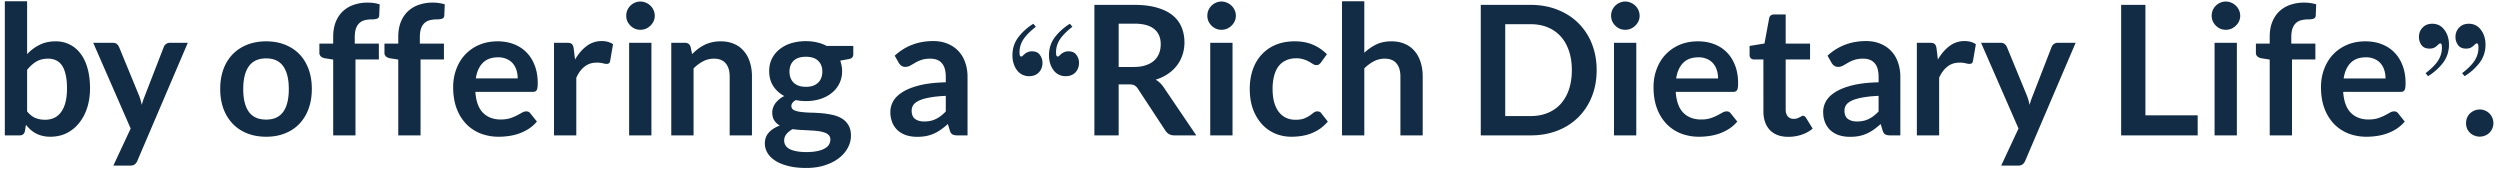<svg width="277" height="19" fill="none" xmlns="http://www.w3.org/2000/svg"><path d="M.534 15V.14h2.47V6a4.79 4.79 0 0 1 1.38-1.03c.513-.26 1.113-.39 1.8-.39.56 0 1.07.117 1.53.35.467.227.867.56 1.2 1 .34.44.6.983.78 1.63.187.647.28 1.39.28 2.23 0 .767-.103 1.477-.31 2.13a5.158 5.158 0 0 1-.89 1.7c-.38.48-.843.857-1.39 1.13-.54.267-1.147.4-1.82.4-.313 0-.6-.033-.86-.1a2.894 2.894 0 0 1-.71-.26 3.294 3.294 0 0 1-.6-.41 5.868 5.868 0 0 1-.52-.55l-.11.69c-.04.173-.11.297-.21.37-.093.073-.223.11-.39.11H.534Zm4.8-8.5c-.513 0-.953.11-1.32.33-.36.213-.697.517-1.01.91v4.6c.28.347.583.59.91.73.333.133.693.2 1.08.2.373 0 .71-.07 1.01-.21.3-.14.553-.353.76-.64.213-.287.377-.647.49-1.08.113-.44.17-.957.17-1.55 0-.6-.05-1.107-.15-1.52-.093-.42-.23-.76-.41-1.02-.18-.26-.4-.45-.66-.57a2.01 2.01 0 0 0-.87-.18Zm9.884 11.32a.897.897 0 0 1-.29.39c-.113.093-.29.14-.53.14h-1.84l1.92-4.11-4.15-9.5h2.16c.2 0 .354.047.46.14.107.093.187.2.24.32l2.19 5.32c.074.173.137.353.19.54.054.187.1.373.14.56.054-.193.11-.38.17-.56.067-.18.137-.363.21-.55l2.06-5.31a.727.727 0 0 1 .68-.46h1.98l-5.59 13.08ZM29.49 4.58c.766 0 1.46.123 2.08.37.626.247 1.16.597 1.6 1.05.44.453.78 1.007 1.02 1.66s.36 1.383.36 2.19c0 .813-.12 1.547-.36 2.2a4.75 4.75 0 0 1-1.02 1.67c-.44.46-.974.813-1.6 1.06-.62.247-1.314.37-2.08.37-.767 0-1.464-.123-2.09-.37a4.521 4.521 0 0 1-1.61-1.06 4.871 4.871 0 0 1-1.03-1.67c-.24-.653-.36-1.387-.36-2.2 0-.807.12-1.537.36-2.19A4.764 4.764 0 0 1 25.79 6a4.588 4.588 0 0 1 1.61-1.05c.626-.247 1.323-.37 2.09-.37Zm0 8.67c.853 0 1.483-.287 1.89-.86.413-.573.62-1.413.62-2.52s-.207-1.95-.62-2.53c-.407-.58-1.037-.87-1.89-.87-.867 0-1.507.293-1.92.88-.414.58-.62 1.42-.62 2.52s.206 1.94.62 2.52c.413.573 1.053.86 1.92.86ZM36.917 15V6.6l-.89-.14a.98.98 0 0 1-.47-.2.53.53 0 0 1-.17-.42V4.83h1.53v-.76c0-.587.086-1.113.26-1.58.18-.467.433-.863.76-1.19a3.347 3.347 0 0 1 1.21-.75 4.63 4.63 0 0 1 1.6-.26c.473 0 .913.063 1.32.19l-.05 1.24c-.014.193-.104.313-.27.36a2.16 2.16 0 0 1-.58.07c-.294 0-.557.033-.79.1-.227.06-.42.17-.58.33-.16.153-.284.36-.37.62-.08.253-.12.57-.12.95v.68h2.67v1.76h-2.59V15h-2.47Zm7.211 0V6.6l-.89-.14a.98.98 0 0 1-.47-.2.53.53 0 0 1-.17-.42V4.83h1.53v-.76c0-.587.087-1.113.26-1.58.18-.467.434-.863.76-1.19a3.348 3.348 0 0 1 1.21-.75 4.63 4.63 0 0 1 1.6-.26 4.4 4.4 0 0 1 1.32.19l-.05 1.24c-.013.193-.103.313-.27.36a2.16 2.16 0 0 1-.58.07c-.293 0-.556.033-.79.1-.226.06-.42.17-.58.33-.16.153-.283.36-.37.62-.08.253-.12.57-.12.95v.68h2.67v1.76h-2.59V15h-2.47ZM55.14 4.58c.647 0 1.24.103 1.78.31a3.87 3.87 0 0 1 1.41.91c.394.393.7.88.92 1.46.22.573.33 1.23.33 1.97 0 .187-.01.343-.03.47a.679.679 0 0 1-.09.29.373.373 0 0 1-.17.15.83.83 0 0 1-.28.04h-6.34c.073 1.053.357 1.827.85 2.32.493.493 1.147.74 1.96.74.4 0 .744-.047 1.03-.14.294-.093.547-.197.76-.31.22-.113.41-.217.57-.31a.983.983 0 0 1 .48-.14c.1 0 .187.02.26.06.074.04.137.097.19.17l.72.9c-.273.32-.58.59-.92.81a5.47 5.47 0 0 1-1.07.52 5.933 5.933 0 0 1-1.13.27c-.38.053-.75.08-1.11.08a5.55 5.55 0 0 1-1.99-.35 4.543 4.543 0 0 1-1.6-1.05 4.988 4.988 0 0 1-1.07-1.72c-.26-.687-.39-1.48-.39-2.38 0-.7.114-1.357.34-1.97.227-.62.55-1.157.97-1.61a4.62 4.62 0 0 1 1.55-1.09c.614-.267 1.303-.4 2.07-.4Zm.05 1.77c-.72 0-1.283.203-1.69.61-.407.407-.666.983-.78 1.73h4.64c0-.32-.043-.62-.13-.9a2.083 2.083 0 0 0-.4-.75 1.844 1.844 0 0 0-.68-.5 2.263 2.263 0 0 0-.96-.19ZM61.384 15V4.74h1.45c.253 0 .43.047.53.14.1.093.166.253.2.48l.15 1.24c.366-.633.796-1.133 1.29-1.5a2.715 2.715 0 0 1 1.66-.55c.506 0 .926.117 1.26.35l-.32 1.85c-.02.12-.064.207-.13.26a.463.463 0 0 1-.27.07c-.1 0-.237-.023-.41-.07a2.744 2.744 0 0 0-.69-.07c-.514 0-.954.143-1.32.43-.367.28-.677.693-.93 1.24V15h-2.47ZM72.178 4.74V15h-2.47V4.74h2.47Zm.37-2.99c0 .213-.044.413-.13.6-.087.187-.204.35-.35.49-.14.14-.307.253-.5.34-.194.08-.4.12-.62.12a1.58 1.58 0 0 1-.61-.12 1.696 1.696 0 0 1-.83-.83 1.605 1.605 0 0 1 0-1.22c.086-.193.2-.36.34-.5s.303-.25.49-.33a1.47 1.47 0 0 1 .61-.13c.22 0 .427.043.62.13.193.08.36.19.5.33.147.14.263.307.35.5.086.193.13.4.13.62ZM74.377 15V4.74h1.51c.32 0 .53.15.63.45l.17.81a5.96 5.96 0 0 1 .65-.58 4.89 4.89 0 0 1 .73-.45c.26-.127.537-.223.83-.29.294-.067.614-.1.96-.1.56 0 1.057.097 1.49.29a2.83 2.83 0 0 1 1.08.8c.294.34.514.75.66 1.23.154.473.23.997.23 1.57V15h-2.47V8.47c0-.627-.146-1.11-.44-1.45-.286-.347-.72-.52-1.3-.52a2.58 2.58 0 0 0-1.2.29 4.3 4.3 0 0 0-1.06.79V15h-2.47ZM89.295 4.56c.44 0 .853.047 1.24.14.386.087.74.217 1.06.39h2.95v.92a.51.51 0 0 1-.12.36c-.08.087-.217.147-.41.18l-.92.17c.066.173.116.357.15.55.04.193.06.397.06.61a3.018 3.018 0 0 1-1.15 2.42c-.354.287-.777.51-1.27.67a5.268 5.268 0 0 1-1.59.23 5.75 5.75 0 0 1-1.13-.11c-.32.193-.48.41-.48.65 0 .207.093.36.28.46.193.093.443.16.75.2.313.04.666.067 1.06.08.393.007.796.027 1.21.06.413.033.816.093 1.21.18.393.08.743.21 1.05.39.313.18.563.427.75.74.193.307.29.703.29 1.19 0 .453-.114.893-.34 1.32-.22.427-.544.807-.97 1.14-.42.333-.937.6-1.55.8-.614.207-1.314.31-2.1.31-.78 0-1.457-.077-2.03-.23-.574-.147-1.05-.347-1.43-.6-.374-.247-.654-.533-.84-.86a2.028 2.028 0 0 1-.28-1.02c0-.48.146-.883.44-1.21.293-.327.7-.587 1.22-.78a1.7 1.7 0 0 1-.61-.56c-.154-.233-.23-.537-.23-.91 0-.153.026-.31.08-.47.053-.167.133-.33.24-.49.113-.16.253-.31.42-.45.166-.147.363-.277.59-.39-.52-.28-.93-.653-1.23-1.12-.294-.467-.44-1.013-.44-1.64 0-.507.1-.963.3-1.37.206-.413.49-.763.85-1.05a3.887 3.887 0 0 1 1.29-.67c.5-.153 1.043-.23 1.63-.23Zm2.71 10.9c0-.2-.06-.363-.18-.49a1.143 1.143 0 0 0-.49-.29 3.396 3.396 0 0 0-.73-.16 11.237 11.237 0 0 0-.88-.07c-.307-.02-.627-.037-.96-.05a13.92 13.92 0 0 1-.95-.09 2.26 2.26 0 0 0-.68.55 1.113 1.113 0 0 0-.12 1.22c.093.16.236.297.43.41.2.113.456.2.77.26.313.067.696.1 1.15.1.46 0 .856-.037 1.19-.11.333-.067.606-.163.82-.29.22-.12.38-.267.48-.44.1-.167.15-.35.15-.55Zm-2.71-5.84c.306 0 .573-.04.8-.12.226-.087.413-.203.56-.35.153-.147.266-.323.34-.53.08-.207.12-.433.12-.68 0-.507-.154-.907-.46-1.2-.3-.3-.754-.45-1.36-.45-.607 0-1.064.15-1.37.45-.3.293-.45.693-.45 1.2 0 .24.036.463.11.67.08.207.193.387.34.54.153.147.343.263.57.35.233.08.5.12.8.12ZM107.203 15h-1.11c-.233 0-.416-.033-.55-.1-.133-.073-.233-.217-.3-.43l-.22-.73c-.26.233-.516.44-.77.62-.246.173-.503.32-.77.44-.266.12-.55.21-.85.27-.3.06-.633.09-1 .09a4.06 4.06 0 0 1-1.2-.17 2.702 2.702 0 0 1-.95-.53 2.413 2.413 0 0 1-.61-.87 3.1 3.1 0 0 1-.22-1.21c0-.387.1-.767.3-1.14.207-.38.547-.72 1.02-1.02.474-.307 1.104-.56 1.89-.76.787-.2 1.764-.313 2.93-.34v-.6c0-.687-.146-1.193-.44-1.52-.286-.333-.706-.5-1.26-.5-.4 0-.733.047-1 .14-.266.093-.5.2-.7.32-.193.113-.373.217-.54.31-.166.093-.35.14-.55.14a.715.715 0 0 1-.43-.13 1.024 1.024 0 0 1-.29-.32l-.45-.79c1.18-1.08 2.604-1.62 4.27-1.62.6 0 1.134.1 1.6.3.474.193.874.467 1.2.82.327.347.574.763.74 1.25.174.487.26 1.02.26 1.6V15Zm-4.8-1.54c.254 0 .487-.023.7-.07a2.54 2.54 0 0 0 .6-.21 3.1 3.1 0 0 0 .55-.34c.18-.14.36-.303.54-.49v-1.73c-.72.033-1.323.097-1.81.19-.48.087-.866.2-1.16.34-.293.14-.503.303-.63.49-.12.187-.18.39-.18.61 0 .433.127.743.38.93.26.187.597.28 1.01.28Zm15.68-5.02a1.627 1.627 0 0 1-1.36-.672c-.33-.448-.496-.997-.496-1.648 0-.757.219-1.424.656-2a6.083 6.083 0 0 1 1.664-1.488l.272.336c-.618.48-1.077.944-1.376 1.392a2.539 2.539 0 0 0-.432 1.424c0 .192.016.32.048.384.043.064.086.096.128.096a.244.244 0 0 0 .176-.08 4.8 4.8 0 0 1 .224-.208c.086-.075.192-.139.32-.192.128-.064.288-.096.48-.096.406 0 .699.133.88.4.192.256.288.55.288.88 0 .416-.133.768-.4 1.056-.266.277-.624.416-1.072.416Zm-4.048 0a1.627 1.627 0 0 1-1.36-.672c-.33-.448-.496-.997-.496-1.648 0-.757.219-1.424.656-2a6.083 6.083 0 0 1 1.664-1.488l.272.336c-.618.48-1.077.944-1.376 1.392a2.539 2.539 0 0 0-.432 1.424c0 .192.016.32.048.384.043.064.086.096.128.096a.244.244 0 0 0 .176-.08 4.8 4.8 0 0 1 .224-.208c.086-.075.192-.139.32-.192.128-.064.288-.096.48-.096.406 0 .699.133.88.4.192.256.288.55.288.88 0 .416-.133.768-.4 1.056-.266.277-.624.416-1.072.416Zm9.913.91V15h-2.69V.54h4.41c.987 0 1.83.103 2.53.31.707.2 1.283.483 1.73.85.453.367.783.807.99 1.32.213.507.32 1.067.32 1.68 0 .487-.073.947-.22 1.38-.14.433-.347.827-.62 1.18-.267.353-.6.663-1 .93-.393.267-.843.48-1.35.64.34.193.633.47.88.83l3.62 5.34h-2.42c-.233 0-.433-.047-.6-.14a1.23 1.23 0 0 1-.41-.4l-3.04-4.63a1.048 1.048 0 0 0-.38-.37c-.133-.073-.333-.11-.6-.11h-1.15Zm0-1.93h1.68c.507 0 .947-.063 1.32-.19.38-.127.69-.3.93-.52.247-.227.43-.493.55-.8.12-.307.18-.643.18-1.01 0-.733-.243-1.297-.73-1.69-.48-.393-1.217-.59-2.21-.59h-1.72v4.8Zm12.616-2.68V15h-2.47V4.74h2.47Zm.37-2.99c0 .213-.044.413-.13.6-.087.187-.204.35-.35.49-.14.14-.307.253-.5.34-.194.08-.4.12-.62.12-.214 0-.417-.04-.61-.12a1.692 1.692 0 0 1-.83-.83 1.605 1.605 0 0 1 0-1.22c.086-.193.2-.36.34-.5s.303-.25.49-.33c.193-.087.396-.13.61-.13.22 0 .426.043.62.13.193.08.36.19.5.33.146.14.263.307.35.5.086.193.13.4.13.62Zm9.439 5.16a1.114 1.114 0 0 1-.22.22c-.066.053-.166.08-.3.08a.703.703 0 0 1-.37-.11 6.489 6.489 0 0 0-.43-.26 2.767 2.767 0 0 0-.6-.26 2.58 2.58 0 0 0-.85-.12c-.433 0-.813.08-1.14.24-.326.153-.6.377-.82.67-.213.293-.373.65-.48 1.07a5.69 5.69 0 0 0-.16 1.41c0 .547.057 1.033.17 1.46.12.427.29.787.51 1.08.22.287.487.507.8.66.314.147.667.22 1.06.22.394 0 .71-.047.95-.14.247-.1.454-.207.62-.32.167-.12.31-.227.43-.32.127-.1.267-.15.42-.15.2 0 .35.077.45.23l.71.9c-.273.32-.57.59-.89.81a5.09 5.09 0 0 1-1 .52c-.34.127-.693.217-1.06.27-.366.053-.73.08-1.09.08-.633 0-1.23-.117-1.79-.35a4.287 4.287 0 0 1-1.47-1.04 5.123 5.123 0 0 1-.99-1.66c-.24-.66-.36-1.41-.36-2.25 0-.753.107-1.45.32-2.09.22-.647.54-1.203.96-1.67a4.35 4.35 0 0 1 1.56-1.11c.62-.267 1.334-.4 2.14-.4.767 0 1.437.123 2.01.37.58.247 1.1.6 1.56 1.06l-.65.9Zm2.322 8.09V.14h2.47v5.71c.4-.38.84-.687 1.32-.92.48-.233 1.043-.35 1.69-.35.56 0 1.056.097 1.49.29.433.187.793.453 1.08.8.293.34.513.75.66 1.23.153.473.23.997.23 1.57V15h-2.47V8.47c0-.627-.147-1.11-.44-1.45-.287-.347-.72-.52-1.3-.52a2.57 2.57 0 0 0-1.2.29 4.282 4.282 0 0 0-1.06.79V15h-2.47Zm28.214-7.23c0 1.06-.177 2.033-.53 2.92a6.702 6.702 0 0 1-1.49 2.29 6.666 6.666 0 0 1-2.31 1.49c-.9.353-1.897.53-2.99.53h-5.52V.54h5.52c1.093 0 2.09.18 2.99.54.9.353 1.67.85 2.31 1.49a6.597 6.597 0 0 1 1.49 2.28c.353.887.53 1.86.53 2.92Zm-2.75 0c0-.793-.107-1.503-.32-2.13-.213-.633-.517-1.167-.91-1.6a3.882 3.882 0 0 0-1.44-1.01c-.56-.233-1.193-.35-1.9-.35h-2.81v10.18h2.81c.707 0 1.34-.117 1.9-.35a3.937 3.937 0 0 0 1.44-1 4.58 4.58 0 0 0 .91-1.6c.213-.633.32-1.347.32-2.14Zm7.141-3.03V15h-2.47V4.74h2.47Zm.37-2.99c0 .213-.043.413-.13.6-.086.187-.203.35-.35.49a1.65 1.65 0 0 1-.5.34c-.193.08-.4.12-.62.12-.213 0-.416-.04-.61-.12-.186-.087-.35-.2-.49-.34a1.703 1.703 0 0 1-.34-.49 1.605 1.605 0 0 1 0-1.22c.087-.193.2-.36.34-.5s.304-.25.49-.33c.194-.087.397-.13.61-.13.22 0 .427.043.62.13.194.08.36.19.5.33a1.556 1.556 0 0 1 .48 1.12Zm6.47 2.83c.647 0 1.24.103 1.78.31.547.207 1.017.51 1.41.91.393.393.7.88.92 1.46.22.573.33 1.23.33 1.97 0 .187-.01.343-.03.47a.668.668 0 0 1-.09.29.374.374 0 0 1-.17.15.83.83 0 0 1-.28.04h-6.34c.073 1.053.357 1.827.85 2.32.493.493 1.147.74 1.96.74.4 0 .743-.047 1.03-.14a4.6 4.6 0 0 0 .76-.31c.22-.113.41-.217.57-.31a.986.986 0 0 1 .48-.14c.1 0 .187.02.26.06.073.04.137.097.19.17l.72.9c-.273.32-.58.59-.92.81-.34.213-.697.387-1.07.52a5.931 5.931 0 0 1-1.13.27c-.38.053-.75.08-1.11.08a5.551 5.551 0 0 1-1.99-.35 4.544 4.544 0 0 1-1.6-1.05 4.994 4.994 0 0 1-1.07-1.72c-.26-.687-.39-1.48-.39-2.38 0-.7.113-1.357.34-1.97.227-.62.55-1.157.97-1.61.427-.46.943-.823 1.55-1.09.613-.267 1.303-.4 2.07-.4Zm.05 1.77c-.72 0-1.283.203-1.69.61-.407.407-.667.983-.78 1.73h4.64c0-.32-.043-.62-.13-.9a2.087 2.087 0 0 0-.4-.75 1.847 1.847 0 0 0-.68-.5 2.26 2.26 0 0 0-.96-.19Zm9.964 8.81c-.887 0-1.57-.25-2.05-.75-.48-.507-.72-1.203-.72-2.09V6.59h-1.04a.517.517 0 0 1-.35-.13c-.094-.087-.14-.217-.14-.39v-.98l1.65-.27.52-2.8a.498.498 0 0 1 .18-.31.61.61 0 0 1 .37-.11h1.28v3.23h2.7v1.76h-2.7v5.56c0 .32.08.57.24.75.16.18.373.27.64.27.153 0 .28-.017.38-.05.106-.04.196-.08.27-.12.08-.04.15-.077.21-.11.06-.04.12-.06.18-.06.073 0 .133.02.18.06a.739.739 0 0 1 .15.16l.74 1.2c-.36.3-.774.527-1.24.68-.467.153-.95.23-1.45.23Zm12.404-.16h-1.11c-.233 0-.417-.033-.55-.1-.133-.073-.233-.217-.3-.43l-.22-.73a8.83 8.83 0 0 1-.77.62c-.247.173-.503.32-.77.44s-.55.21-.85.27c-.3.06-.633.09-1 .09a4.06 4.06 0 0 1-1.2-.17 2.698 2.698 0 0 1-.95-.53 2.416 2.416 0 0 1-.61-.87c-.147-.347-.22-.75-.22-1.21 0-.387.1-.767.3-1.14.207-.38.547-.72 1.02-1.02.473-.307 1.103-.56 1.89-.76.787-.2 1.763-.313 2.93-.34v-.6c0-.687-.147-1.193-.44-1.52-.287-.333-.707-.5-1.26-.5-.4 0-.733.047-1 .14-.267.093-.5.2-.7.32-.193.113-.373.217-.54.31a1.11 1.11 0 0 1-.55.14.714.714 0 0 1-.43-.13 1.02 1.02 0 0 1-.29-.32l-.45-.79c1.18-1.08 2.603-1.62 4.27-1.62.6 0 1.133.1 1.6.3.473.193.873.467 1.2.82.327.347.573.763.74 1.25.173.487.26 1.02.26 1.6V15Zm-4.8-1.54c.253 0 .487-.023.7-.07a2.6 2.6 0 0 0 .6-.21c.193-.093.377-.207.55-.34.18-.14.36-.303.54-.49v-1.73c-.72.033-1.323.097-1.81.19-.48.087-.867.2-1.16.34-.293.14-.503.303-.63.49-.12.187-.18.39-.18.61 0 .433.127.743.38.93.26.187.597.28 1.01.28Zm6.629 1.54V4.74h1.45c.253 0 .43.047.53.14.1.093.166.253.2.48l.15 1.24c.366-.633.796-1.133 1.29-1.5a2.712 2.712 0 0 1 1.66-.55c.506 0 .926.117 1.26.35l-.32 1.85c-.02.12-.064.207-.13.26a.464.464 0 0 1-.27.07c-.1 0-.237-.023-.41-.07a2.751 2.751 0 0 0-.69-.07c-.514 0-.954.143-1.32.43-.367.28-.677.693-.93 1.24V15h-2.47Zm12.004 2.82a.902.902 0 0 1-.29.39c-.114.093-.29.14-.53.14h-1.84l1.92-4.11-4.15-9.5h2.16c.2 0 .353.047.46.14.106.093.186.2.24.32l2.19 5.32c.073.173.136.353.19.54.053.187.1.373.14.56.053-.193.11-.38.17-.56.066-.18.136-.363.21-.55l2.06-5.31a.725.725 0 0 1 .68-.46h1.98l-5.59 13.08Zm13.321-5.04h5.79V15h-8.48V.54h2.69v12.24Zm10.132-8.04V15h-2.47V4.74h2.47Zm.37-2.99c0 .213-.043.413-.13.6-.087.187-.203.35-.35.49-.14.14-.307.253-.5.34-.193.08-.4.12-.62.12a1.58 1.58 0 0 1-.61-.12 1.692 1.692 0 0 1-.83-.83 1.605 1.605 0 0 1 0-1.22c.087-.193.2-.36.34-.5s.303-.25.49-.33a1.47 1.47 0 0 1 .61-.13c.22 0 .427.043.62.13.193.08.36.19.5.33.147.14.263.307.35.5.087.193.13.4.13.62Zm3.27 13.25V6.6l-.89-.14a.976.976 0 0 1-.47-.2.529.529 0 0 1-.17-.42V4.83h1.53v-.76c0-.587.086-1.113.26-1.58.18-.467.433-.863.76-1.19a3.339 3.339 0 0 1 1.21-.75 4.625 4.625 0 0 1 1.6-.26c.473 0 .913.063 1.32.19l-.05 1.24c-.014.193-.104.313-.27.36-.167.047-.36.07-.58.07a2.87 2.87 0 0 0-.79.1c-.227.06-.42.17-.58.33-.16.153-.284.36-.37.62-.08.253-.12.57-.12.95v.68h2.67v1.76h-2.59V15h-2.47Zm10.611-10.42c.647 0 1.24.103 1.78.31.547.207 1.017.51 1.41.91.394.393.7.88.92 1.46.22.573.33 1.23.33 1.97 0 .187-.01.343-.03.47a.668.668 0 0 1-.09.29.37.37 0 0 1-.17.15.826.826 0 0 1-.28.04h-6.34c.074 1.053.357 1.827.85 2.32.494.493 1.147.74 1.96.74.4 0 .744-.047 1.03-.14.294-.093.547-.197.76-.31.22-.113.41-.217.57-.31a.986.986 0 0 1 .48-.14c.1 0 .187.02.26.06.074.04.137.097.19.17l.72.9c-.273.32-.58.59-.92.81a5.45 5.45 0 0 1-1.07.52 5.913 5.913 0 0 1-1.13.27c-.38.053-.75.08-1.11.08a5.555 5.555 0 0 1-1.99-.35 4.553 4.553 0 0 1-1.6-1.05 4.994 4.994 0 0 1-1.07-1.72c-.26-.687-.39-1.48-.39-2.38 0-.7.114-1.357.34-1.97.227-.62.55-1.157.97-1.61.427-.46.944-.823 1.55-1.09.614-.267 1.304-.4 2.07-.4Zm.05 1.77c-.72 0-1.283.203-1.69.61-.406.407-.666.983-.78 1.73h4.64c0-.32-.043-.62-.13-.9a2.072 2.072 0 0 0-.4-.75 1.838 1.838 0 0 0-.68-.5 2.26 2.26 0 0 0-.96-.19Zm10.93 2.09-.272-.336c.629-.48 1.088-.939 1.376-1.376.288-.448.432-.928.432-1.44 0-.192-.016-.32-.048-.384s-.075-.096-.128-.096c-.064 0-.128.032-.192.096a4.39 4.39 0 0 1-.208.192 1.5 1.5 0 0 1-.32.208 1.26 1.26 0 0 1-.48.08c-.395 0-.688-.128-.88-.384a1.497 1.497 0 0 1-.288-.896c0-.416.133-.763.4-1.04.267-.288.624-.432 1.072-.432.565 0 1.013.224 1.344.672.341.448.512.997.512 1.648 0 .747-.219 1.413-.656 2a6.069 6.069 0 0 1-1.664 1.488Zm-4.048 0-.272-.336c.629-.48 1.088-.939 1.376-1.376.288-.448.432-.928.432-1.44 0-.192-.016-.32-.048-.384s-.075-.096-.128-.096c-.064 0-.128.032-.192.096a4.39 4.39 0 0 1-.208.192 1.5 1.5 0 0 1-.32.208 1.26 1.26 0 0 1-.48.08c-.395 0-.688-.128-.88-.384a1.497 1.497 0 0 1-.288-.896c0-.416.133-.763.4-1.04.267-.288.624-.432 1.072-.432.565 0 1.013.224 1.344.672.341.448.512.997.512 1.648 0 .747-.219 1.413-.656 2a6.069 6.069 0 0 1-1.664 1.488Zm4.211 5.2c0-.207.036-.403.11-.59.08-.187.186-.347.32-.48.14-.133.303-.24.49-.32.186-.08.386-.12.6-.12a1.529 1.529 0 0 1 1.07.44 1.518 1.518 0 0 1 .44 1.07c0 .213-.04.413-.12.6a1.55 1.55 0 0 1-.32.47 1.399 1.399 0 0 1-.48.31c-.187.08-.384.12-.59.12-.214 0-.414-.04-.6-.12a1.492 1.492 0 0 1-.49-.31 1.533 1.533 0 0 1-.32-.47 1.613 1.613 0 0 1-.11-.6Z" fill="#112C44"/></svg>